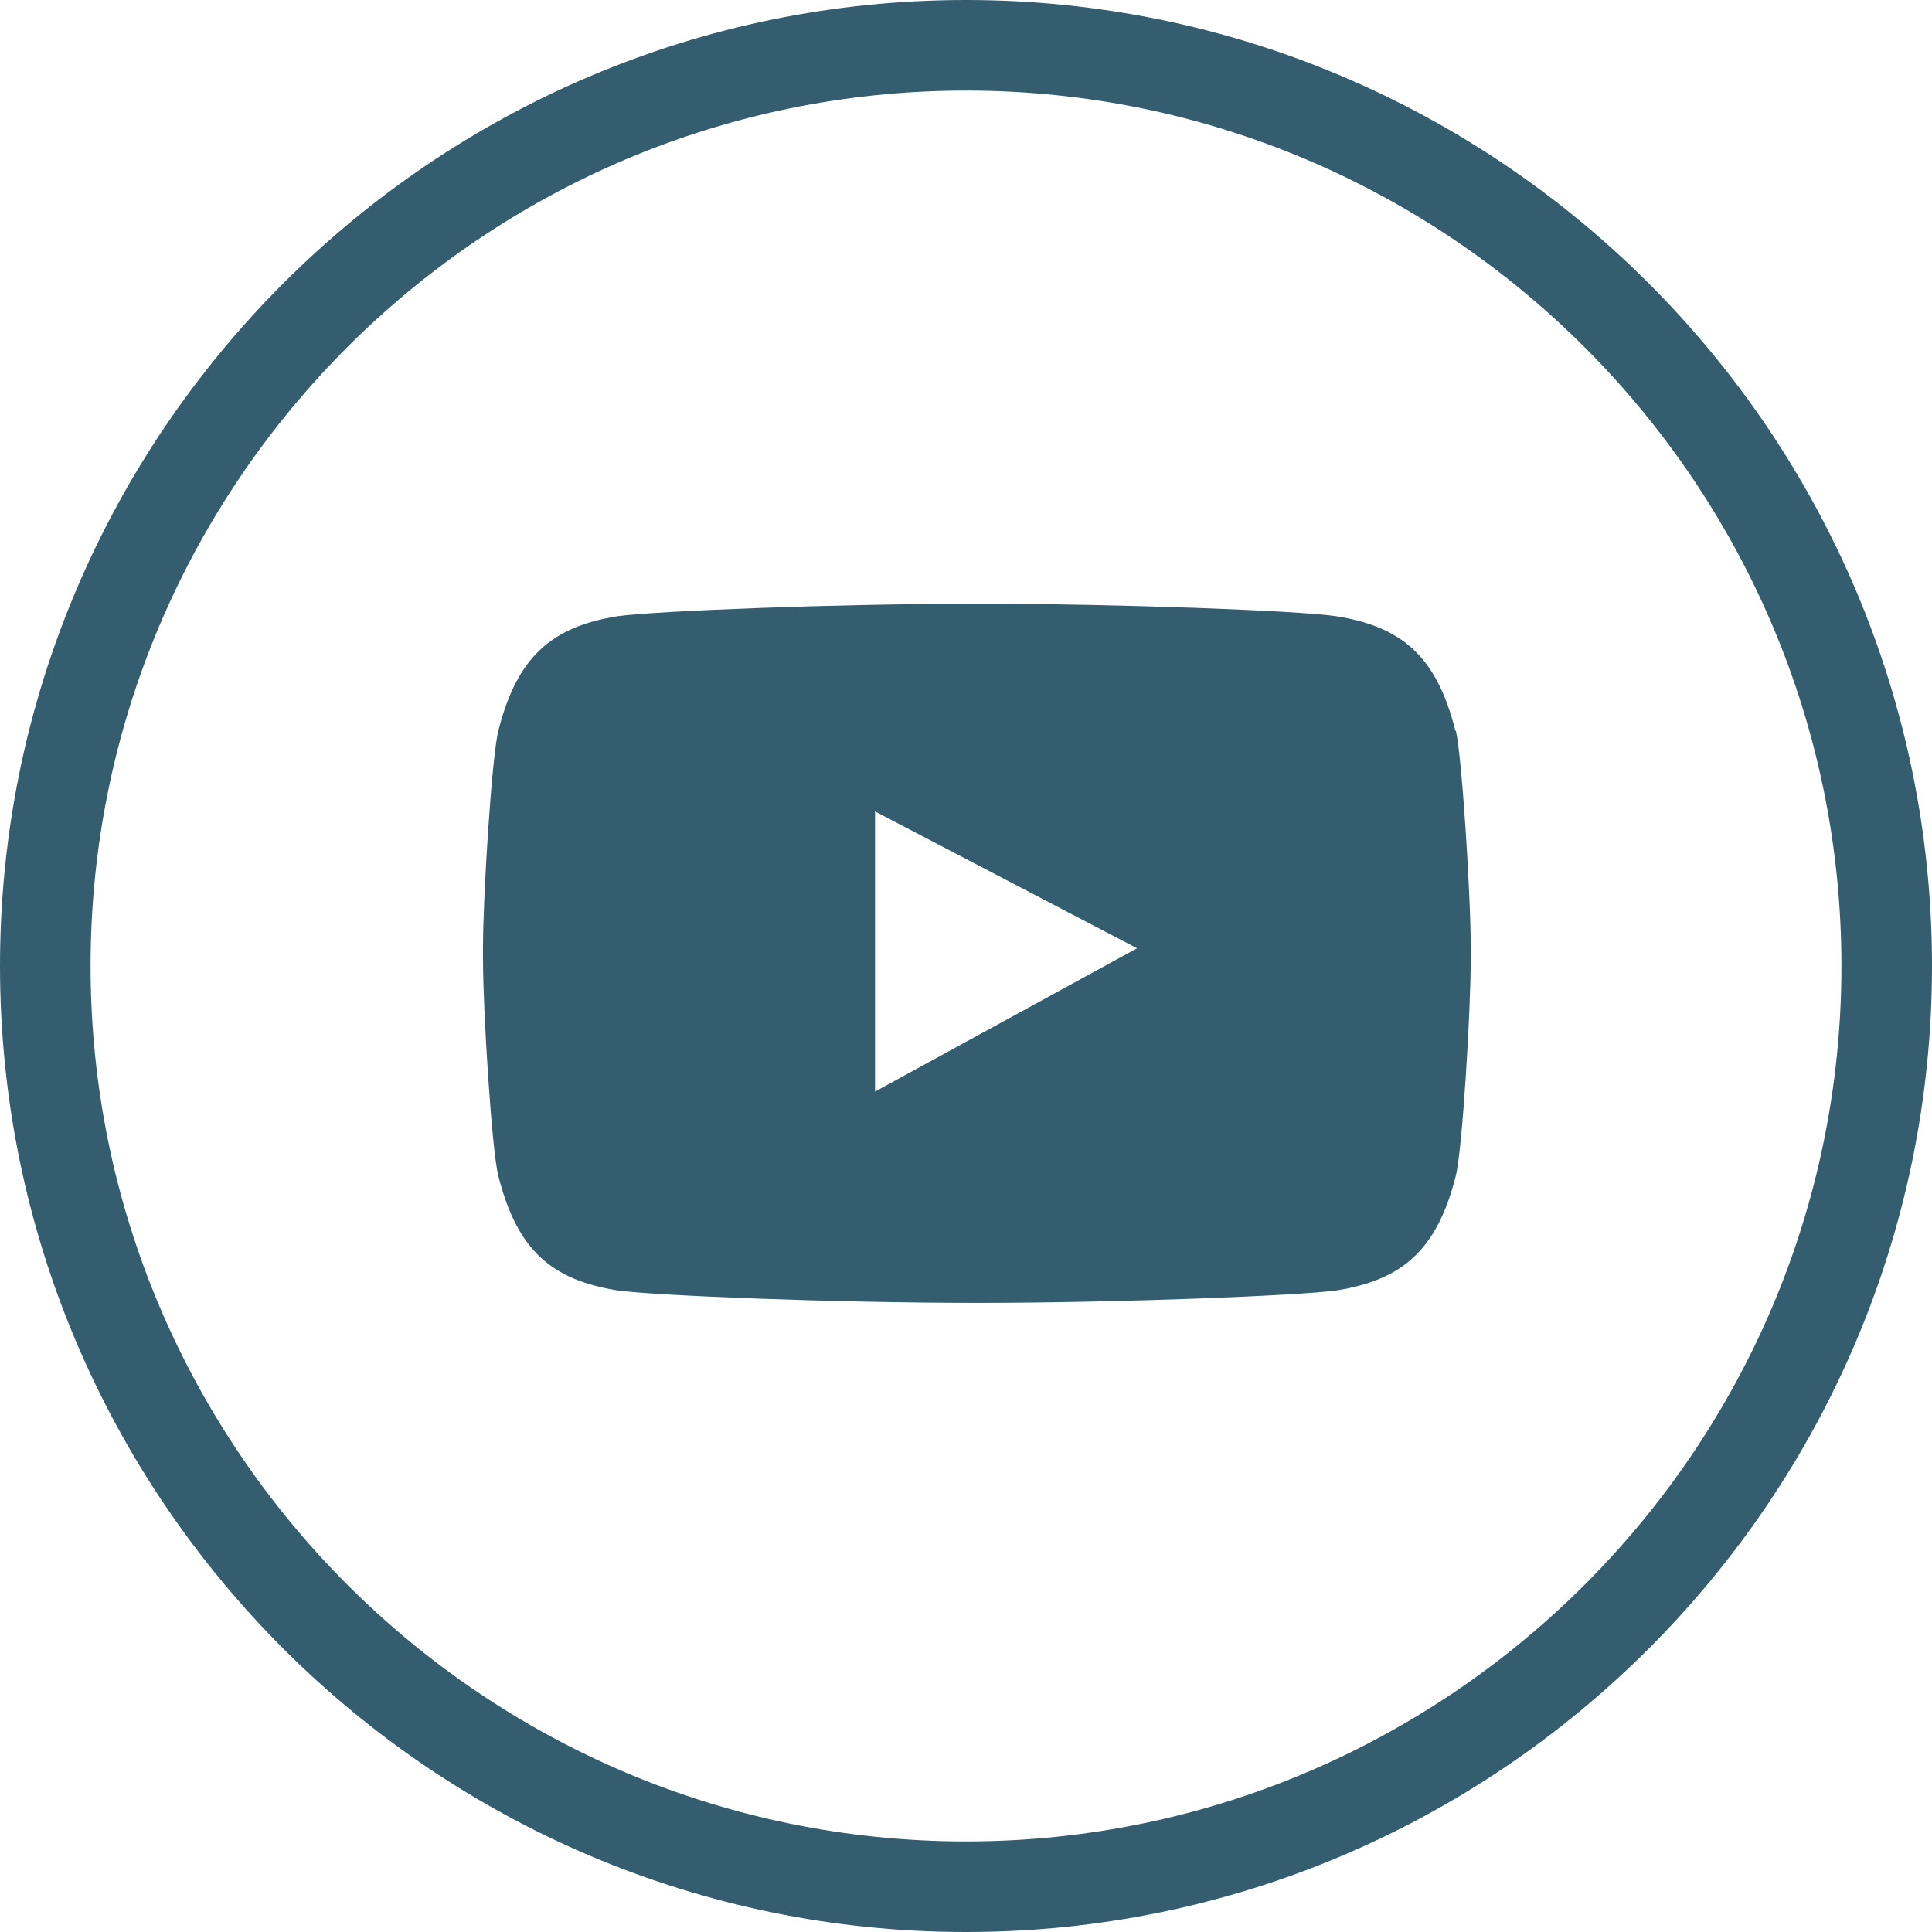 <svg width="48" height="48" viewBox="0 0 48 48" fill="none" xmlns="http://www.w3.org/2000/svg">
<path d="M24 48C10.77 48 0 37.23 0 24C0 10.77 10.77 0 24 0C37.23 0 48 10.77 48 24C48 37.23 37.23 48 24 48ZM24 2.25C12 2.25 2.25 12.01 2.25 24C2.25 35.99 12.01 45.75 24 45.75C35.99 45.75 45.75 35.99 45.75 24C45.75 12.01 35.99 2.25 24 2.25Z" fill="#345D6F"/>
<path d="M36.16 18.16C35.69 16.29 34.82 15.57 33.2 15.31C32.27 15.17 27.82 15 24.27 15C20.73 15 16.27 15.18 15.34 15.31C13.73 15.57 12.85 16.29 12.38 18.16C12.22 18.79 12 22.23 12 23.54V23.83C12 25.14 12.22 28.59 12.38 29.21C12.85 31.08 13.72 31.8 15.34 32.06C16.27 32.19 20.73 32.37 24.28 32.37H24.27C27.81 32.37 32.28 32.19 33.21 32.06C34.82 31.8 35.7 31.08 36.17 29.21C36.33 28.58 36.54 25.14 36.54 23.83V23.54C36.54 22.23 36.32 18.78 36.17 18.15M21.74 27.12V20.16L28.25 23.56L21.74 27.12Z" fill="#345D6F"/>
</svg>
